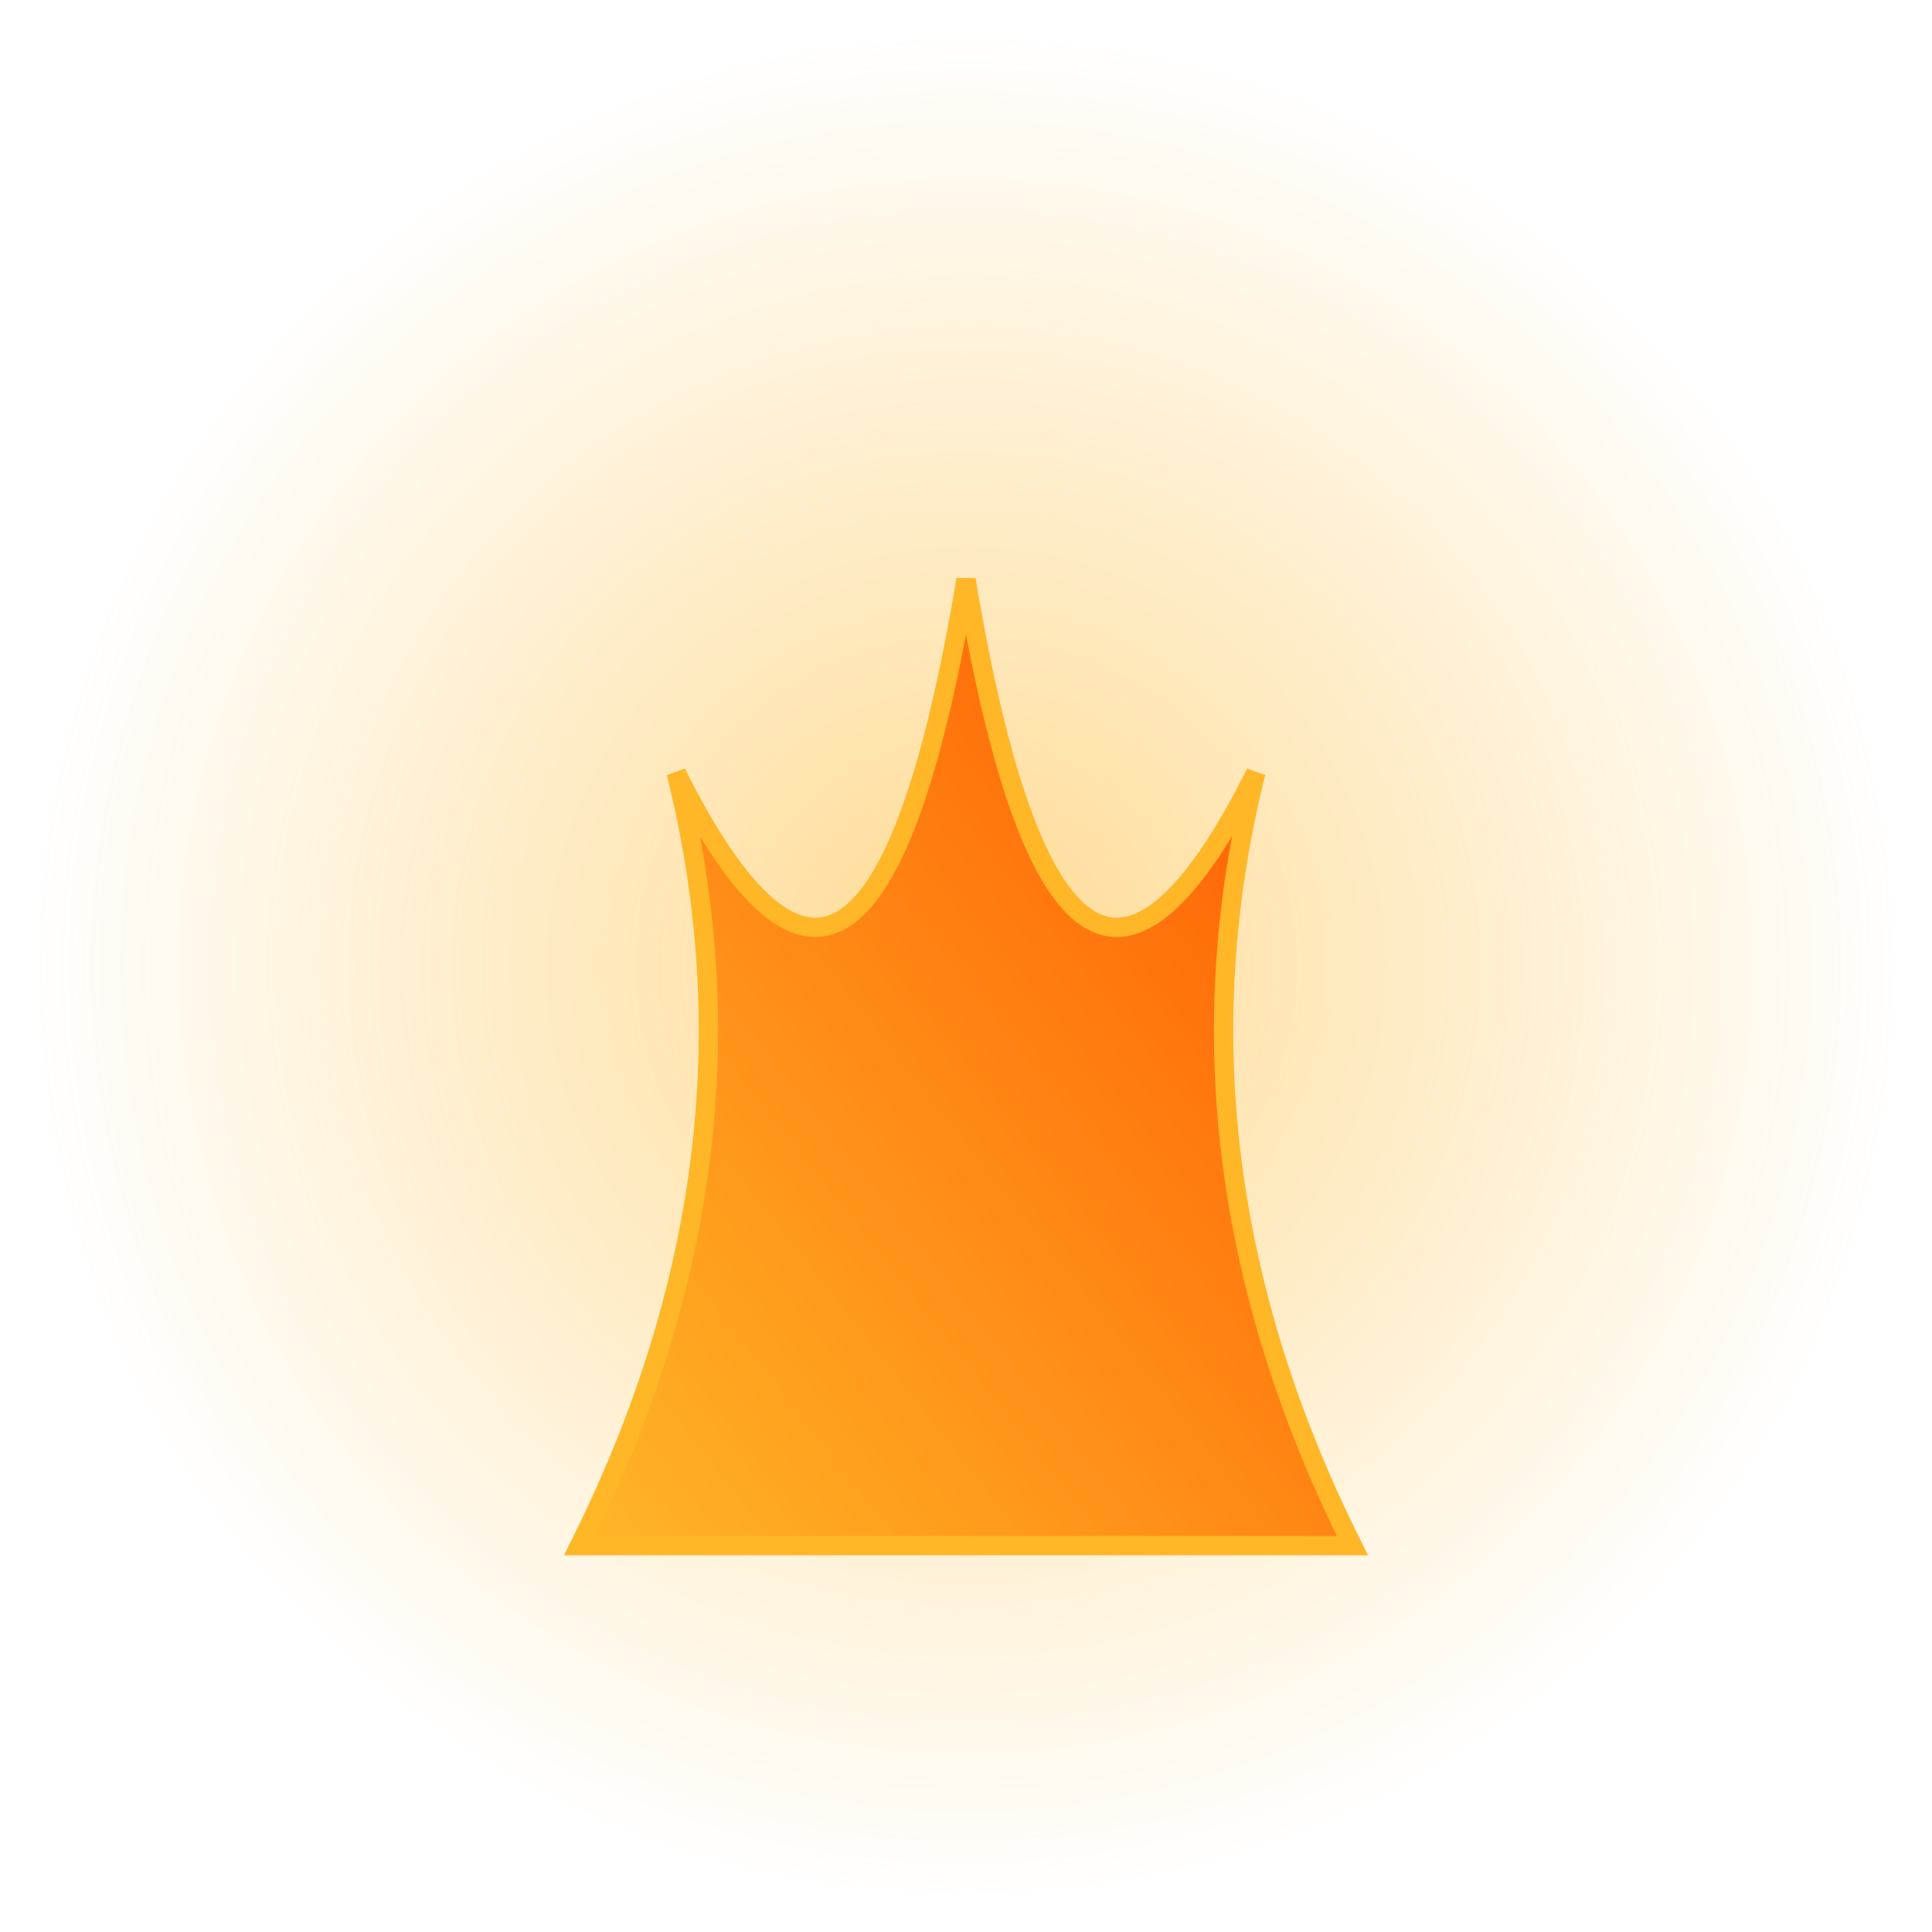 <svg xmlns="http://www.w3.org/2000/svg" viewBox="0 0 100 100" width="100" height="100">
  <defs>
    <radialGradient id="fireGlow" cx="50%" cy="50%" r="50%" fx="50%" fy="50%">
      <stop offset="0%" stop-color="#FFB627" stop-opacity="0.5"/>
      <stop offset="100%" stop-color="#FFB627" stop-opacity="0"/>
    </radialGradient>
    <linearGradient id="fireGradient" x1="0%" y1="100%" x2="100%" y2="0%">
      <stop offset="0%" stop-color="#FFB627"/>
      <stop offset="100%" stop-color="#FF5500"/>
    </linearGradient>
  </defs>
  <circle cx="50" cy="50" r="48" fill="url(#fireGlow)"/>
  <path d="M30 80 Q40 60 35 40 Q45 60 50 30 Q55 60 65 40 Q60 60 70 80 Z" fill="url(#fireGradient)" stroke="#FFB627" stroke-width="1"/>
</svg>

